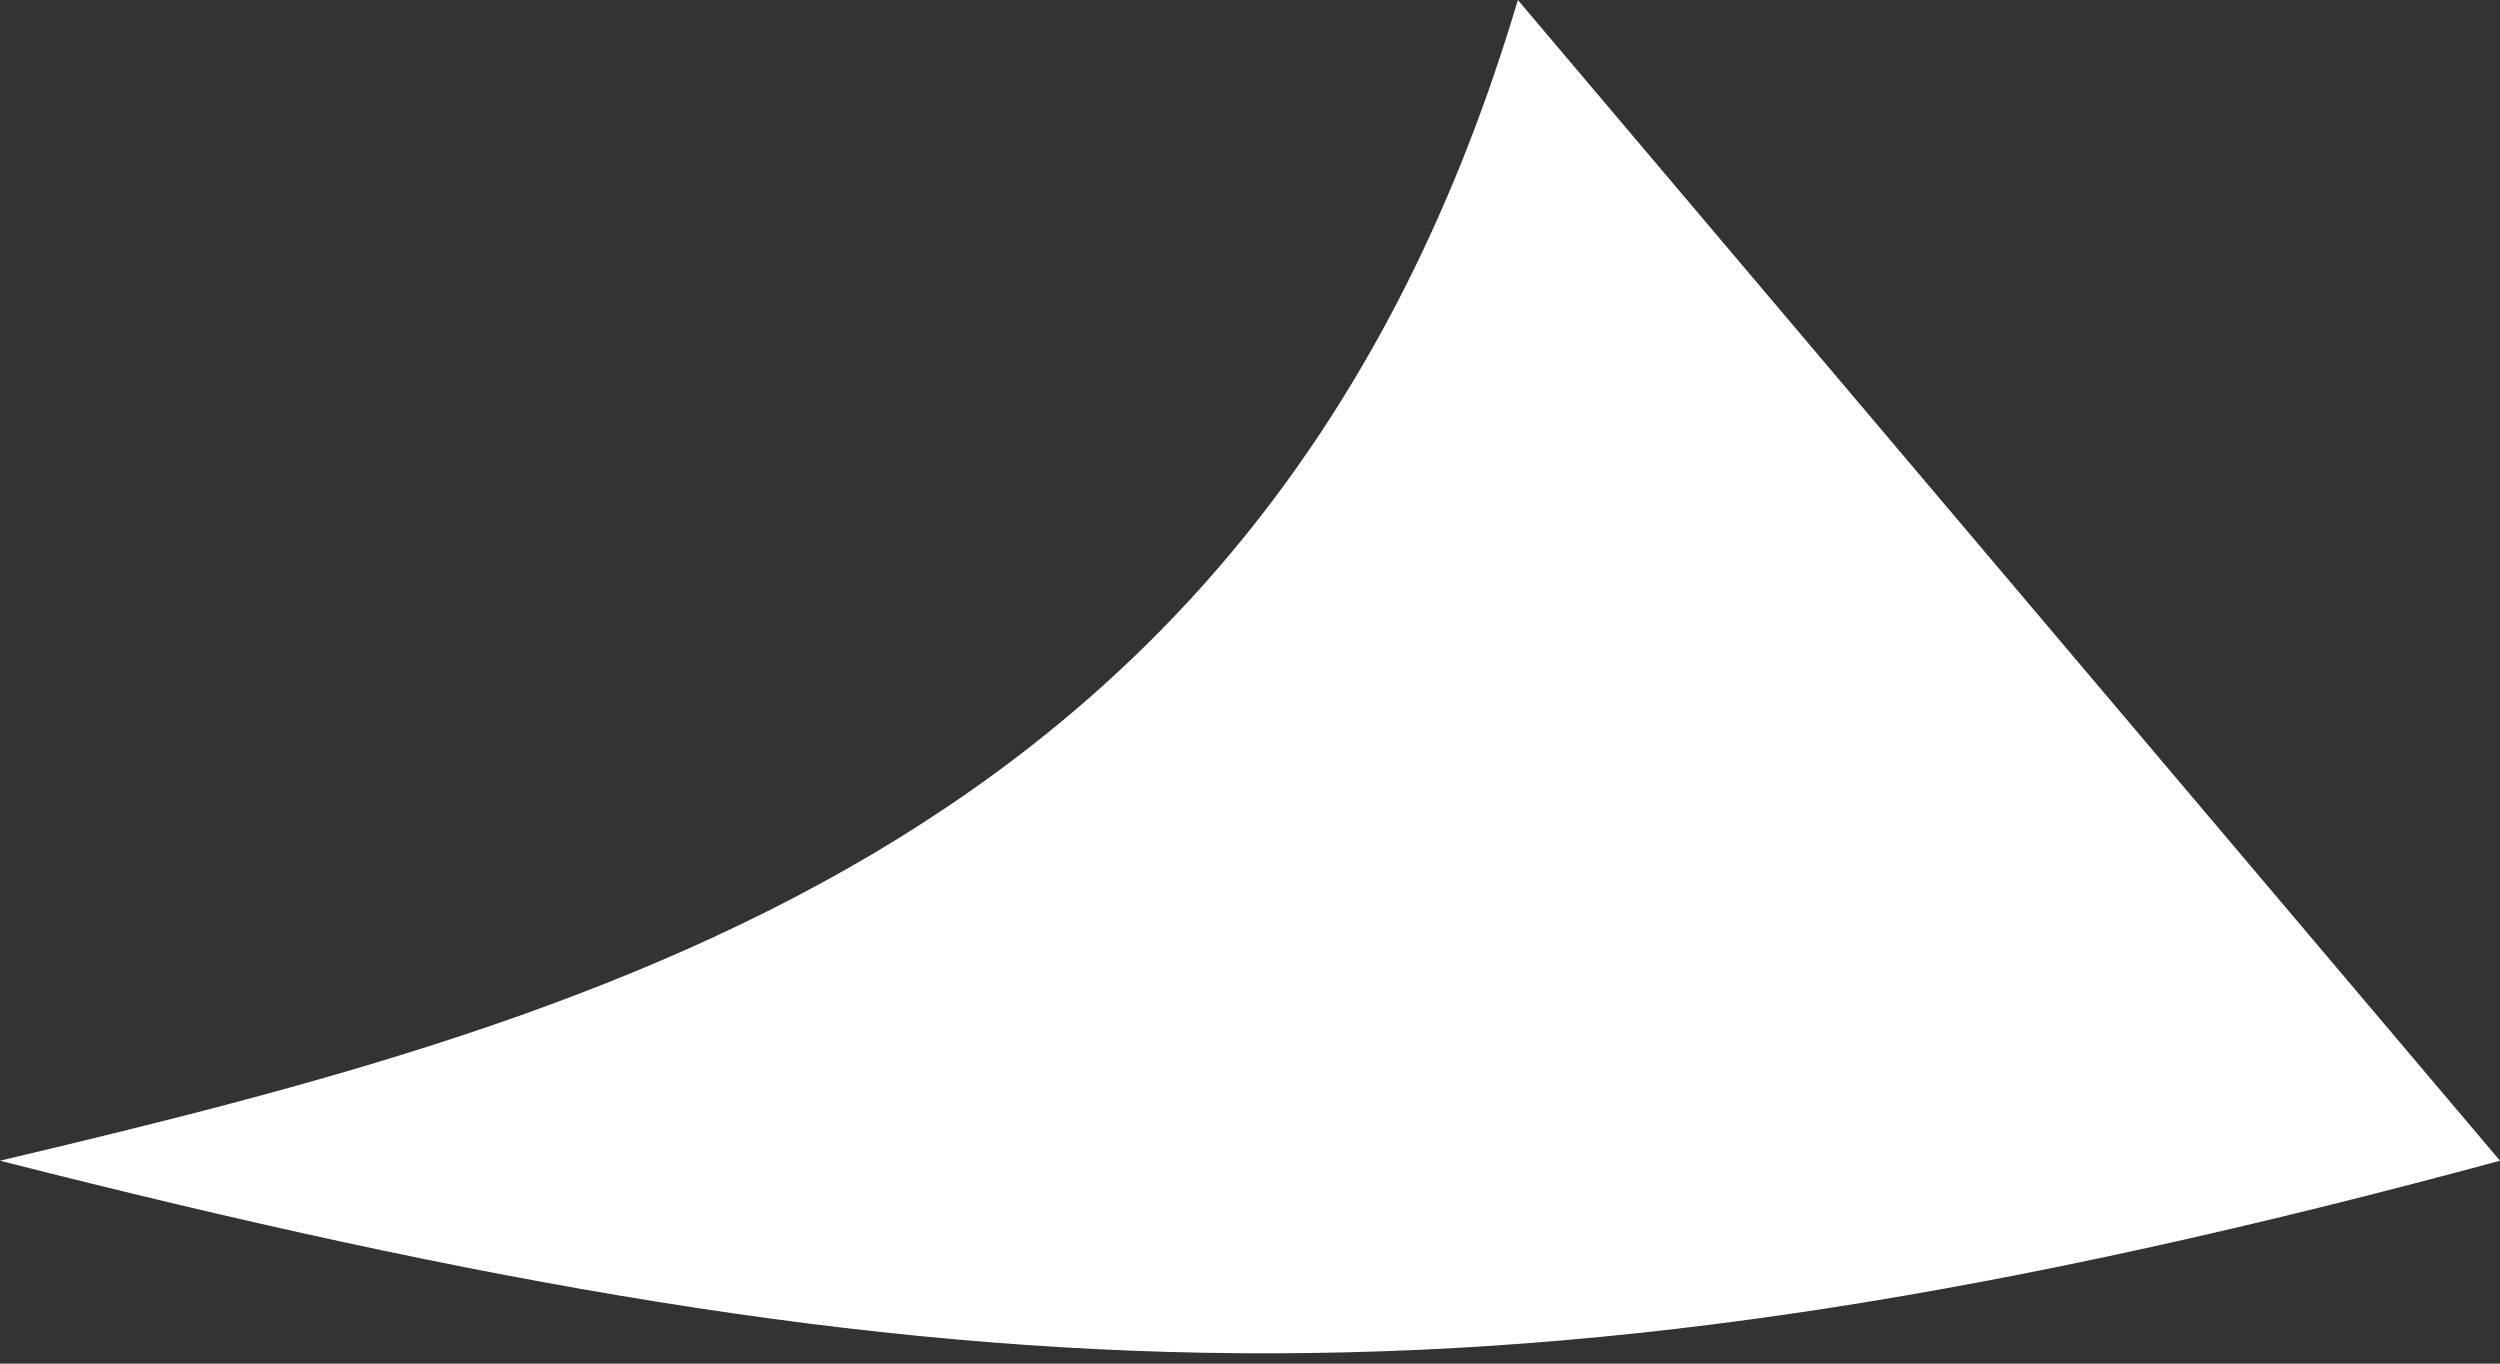 <?xml version="1.0" encoding="UTF-8"?> <svg xmlns="http://www.w3.org/2000/svg" width="154" height="84" viewBox="0 0 154 84" fill="none"><rect x="0" y="0" width="154" height="84" fill="#333333" stroke="none"/><path d="M0 71.5C59.343 86.601 92.98 88.022 154 71.5L93.5 0C78.215 51.5 38 62.5 0 71.5Z" fill="white"></path></svg> 